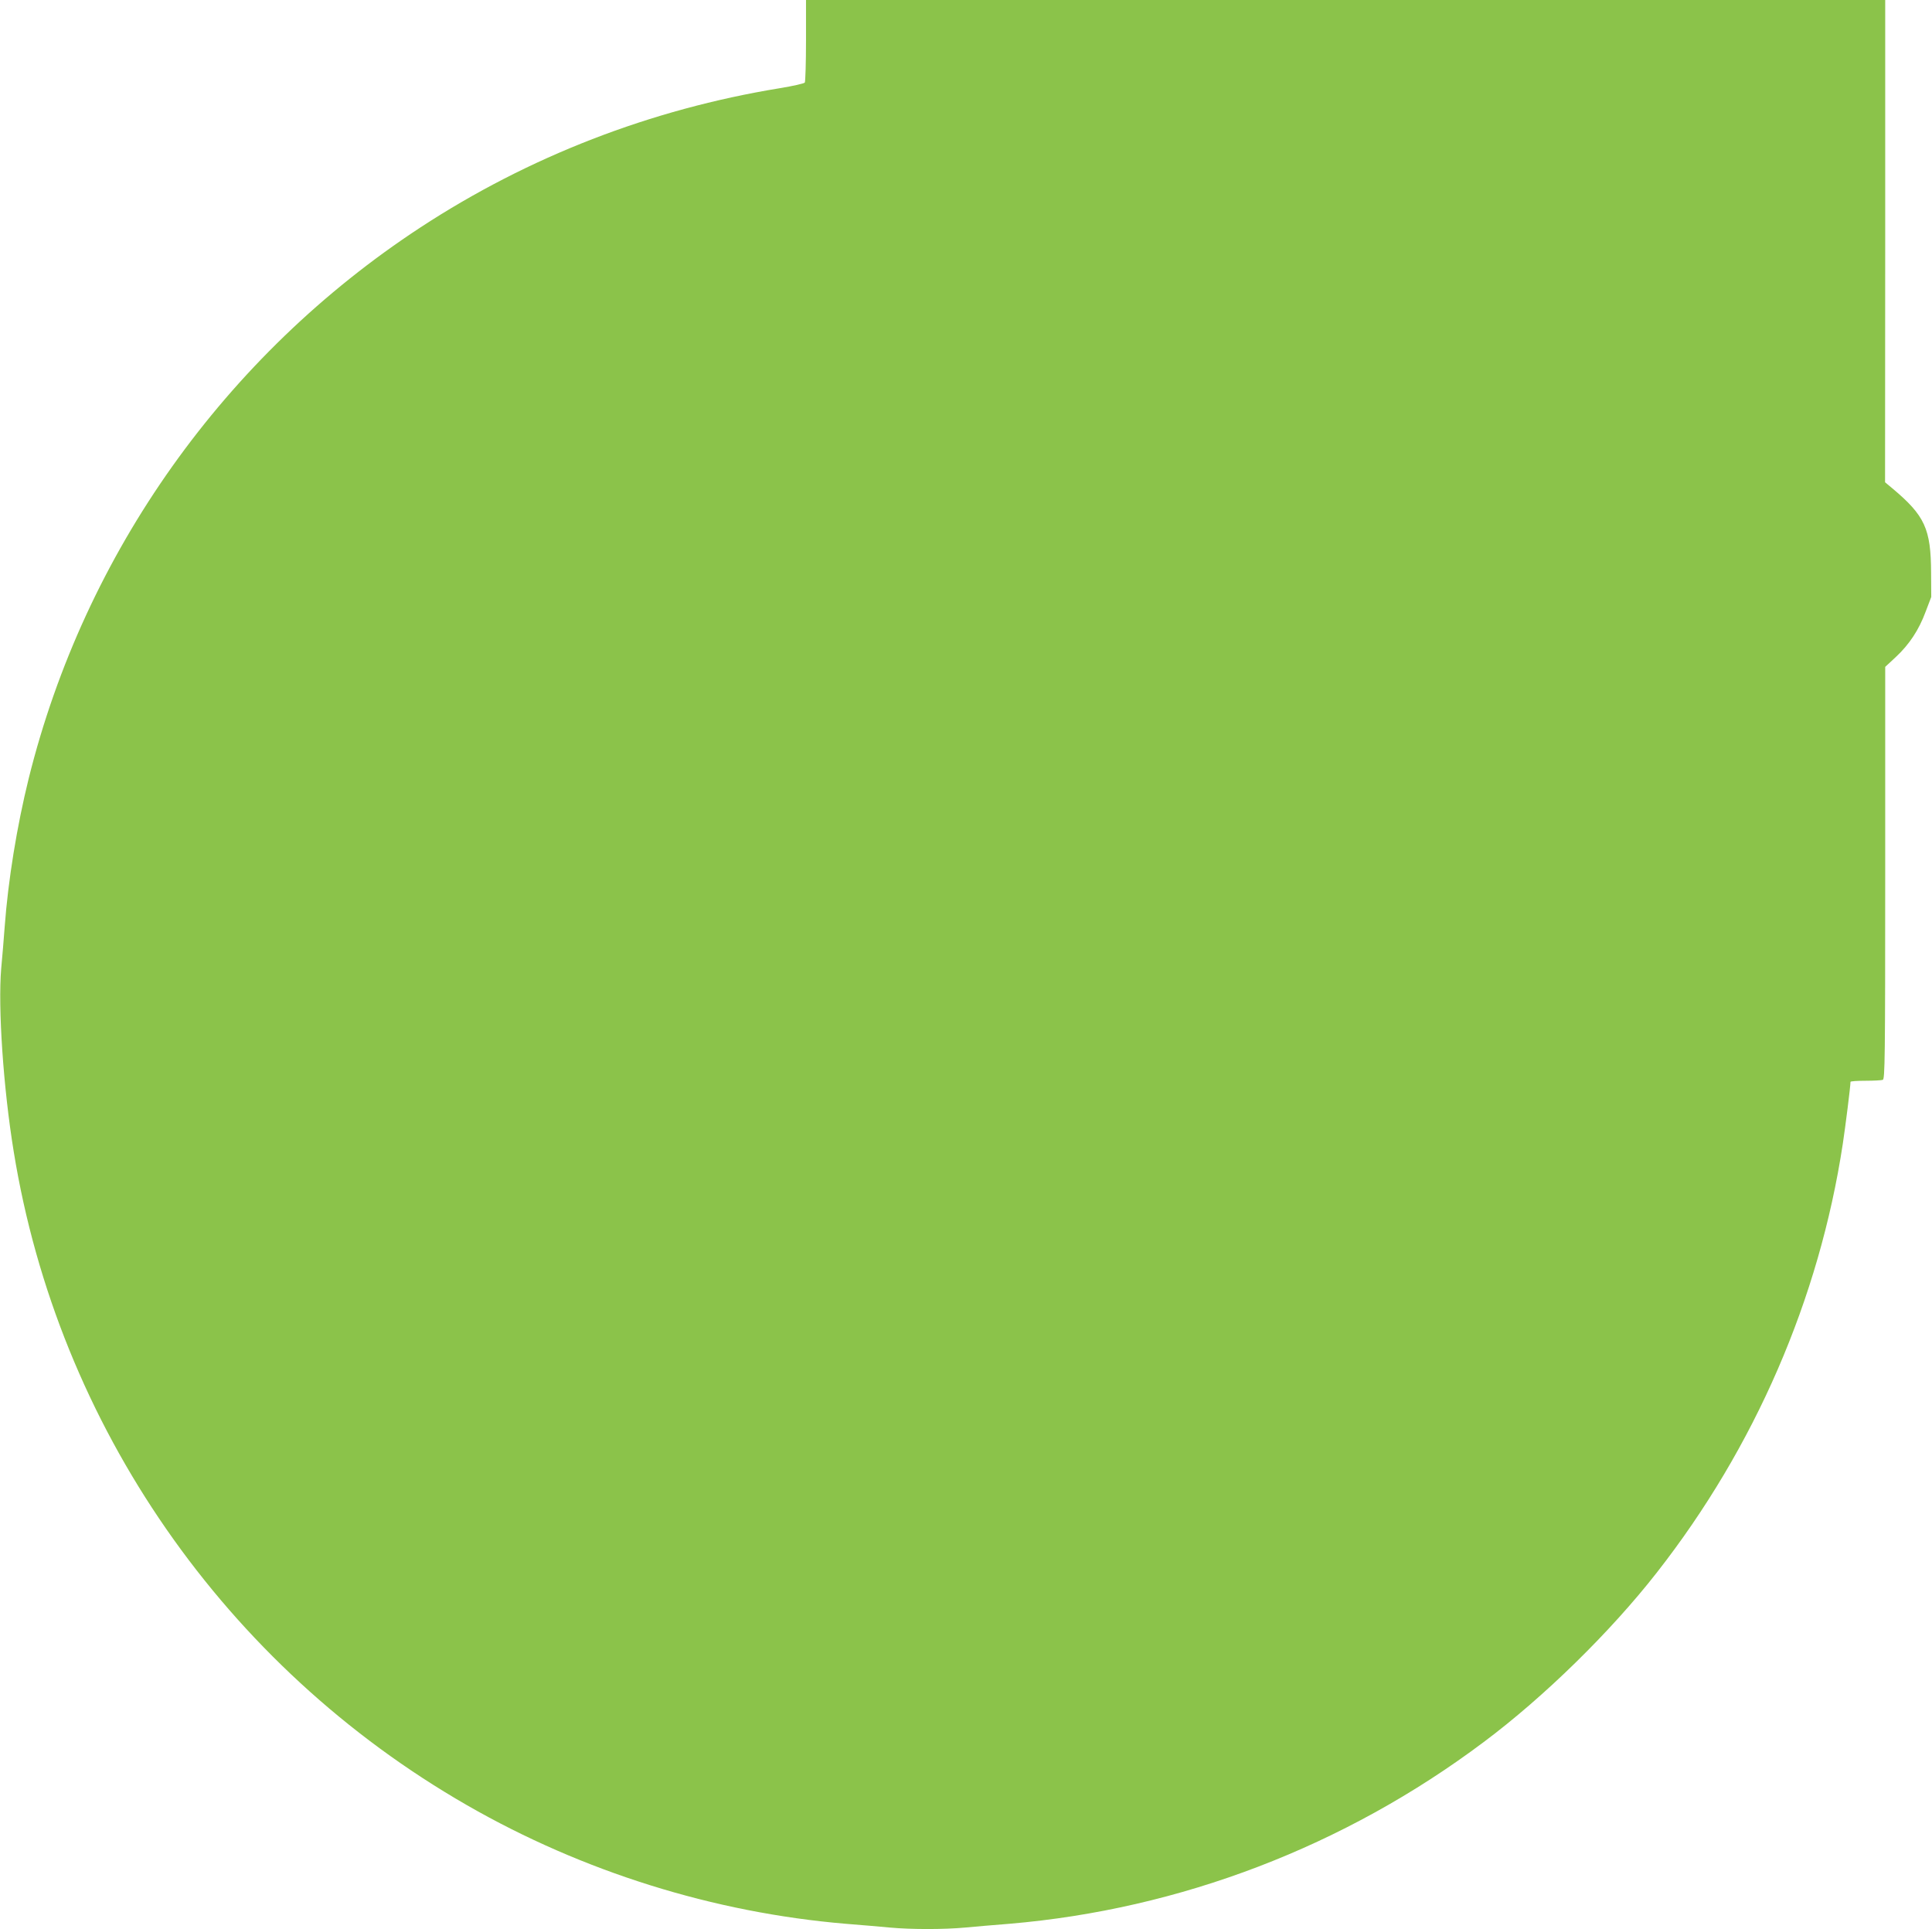 <?xml version="1.0" standalone="no"?>
<!DOCTYPE svg PUBLIC "-//W3C//DTD SVG 20010904//EN"
 "http://www.w3.org/TR/2001/REC-SVG-20010904/DTD/svg10.dtd">
<svg version="1.0" xmlns="http://www.w3.org/2000/svg"
 width="1280pt" height="1278pt" viewBox="0 0 1280 1278"
 preserveAspectRatio="xMidYMid meet">
<g transform="translate(0,1278) scale(0.1,-0.1)"
fill="#8bc34a" stroke="none">
<path d="M5340 12513 c0 -148 -4 -273 -8 -280 -4 -6 -78 -23 -164 -37 -857
-140 -1665 -453 -2383 -923 -1294 -848 -2224 -2156 -2595 -3651 -78 -316 -136
-672 -159 -982 -6 -80 -16 -204 -23 -276 -22 -260 14 -792 83 -1214 294 -1814
1400 -3409 3004 -4330 766 -440 1633 -711 2508 -785 100 -8 232 -19 293 -25
142 -13 356 -13 498 0 61 6 193 17 293 25 1132 96 2222 513 3143 1204 401 300
840 730 1147 1123 649 829 1076 1813 1232 2840 17 112 51 381 51 411 0 4 45 7
99 7 55 0 106 3 115 6 14 6 16 136 16 1371 l0 1365 70 65 c89 83 153 179 198
301 l37 97 -1 160 c-1 291 -41 379 -257 560 l-48 40 1 1598 0 1597 -3575 0
-3575 0 0 -267z"/>
</g>
</svg>
